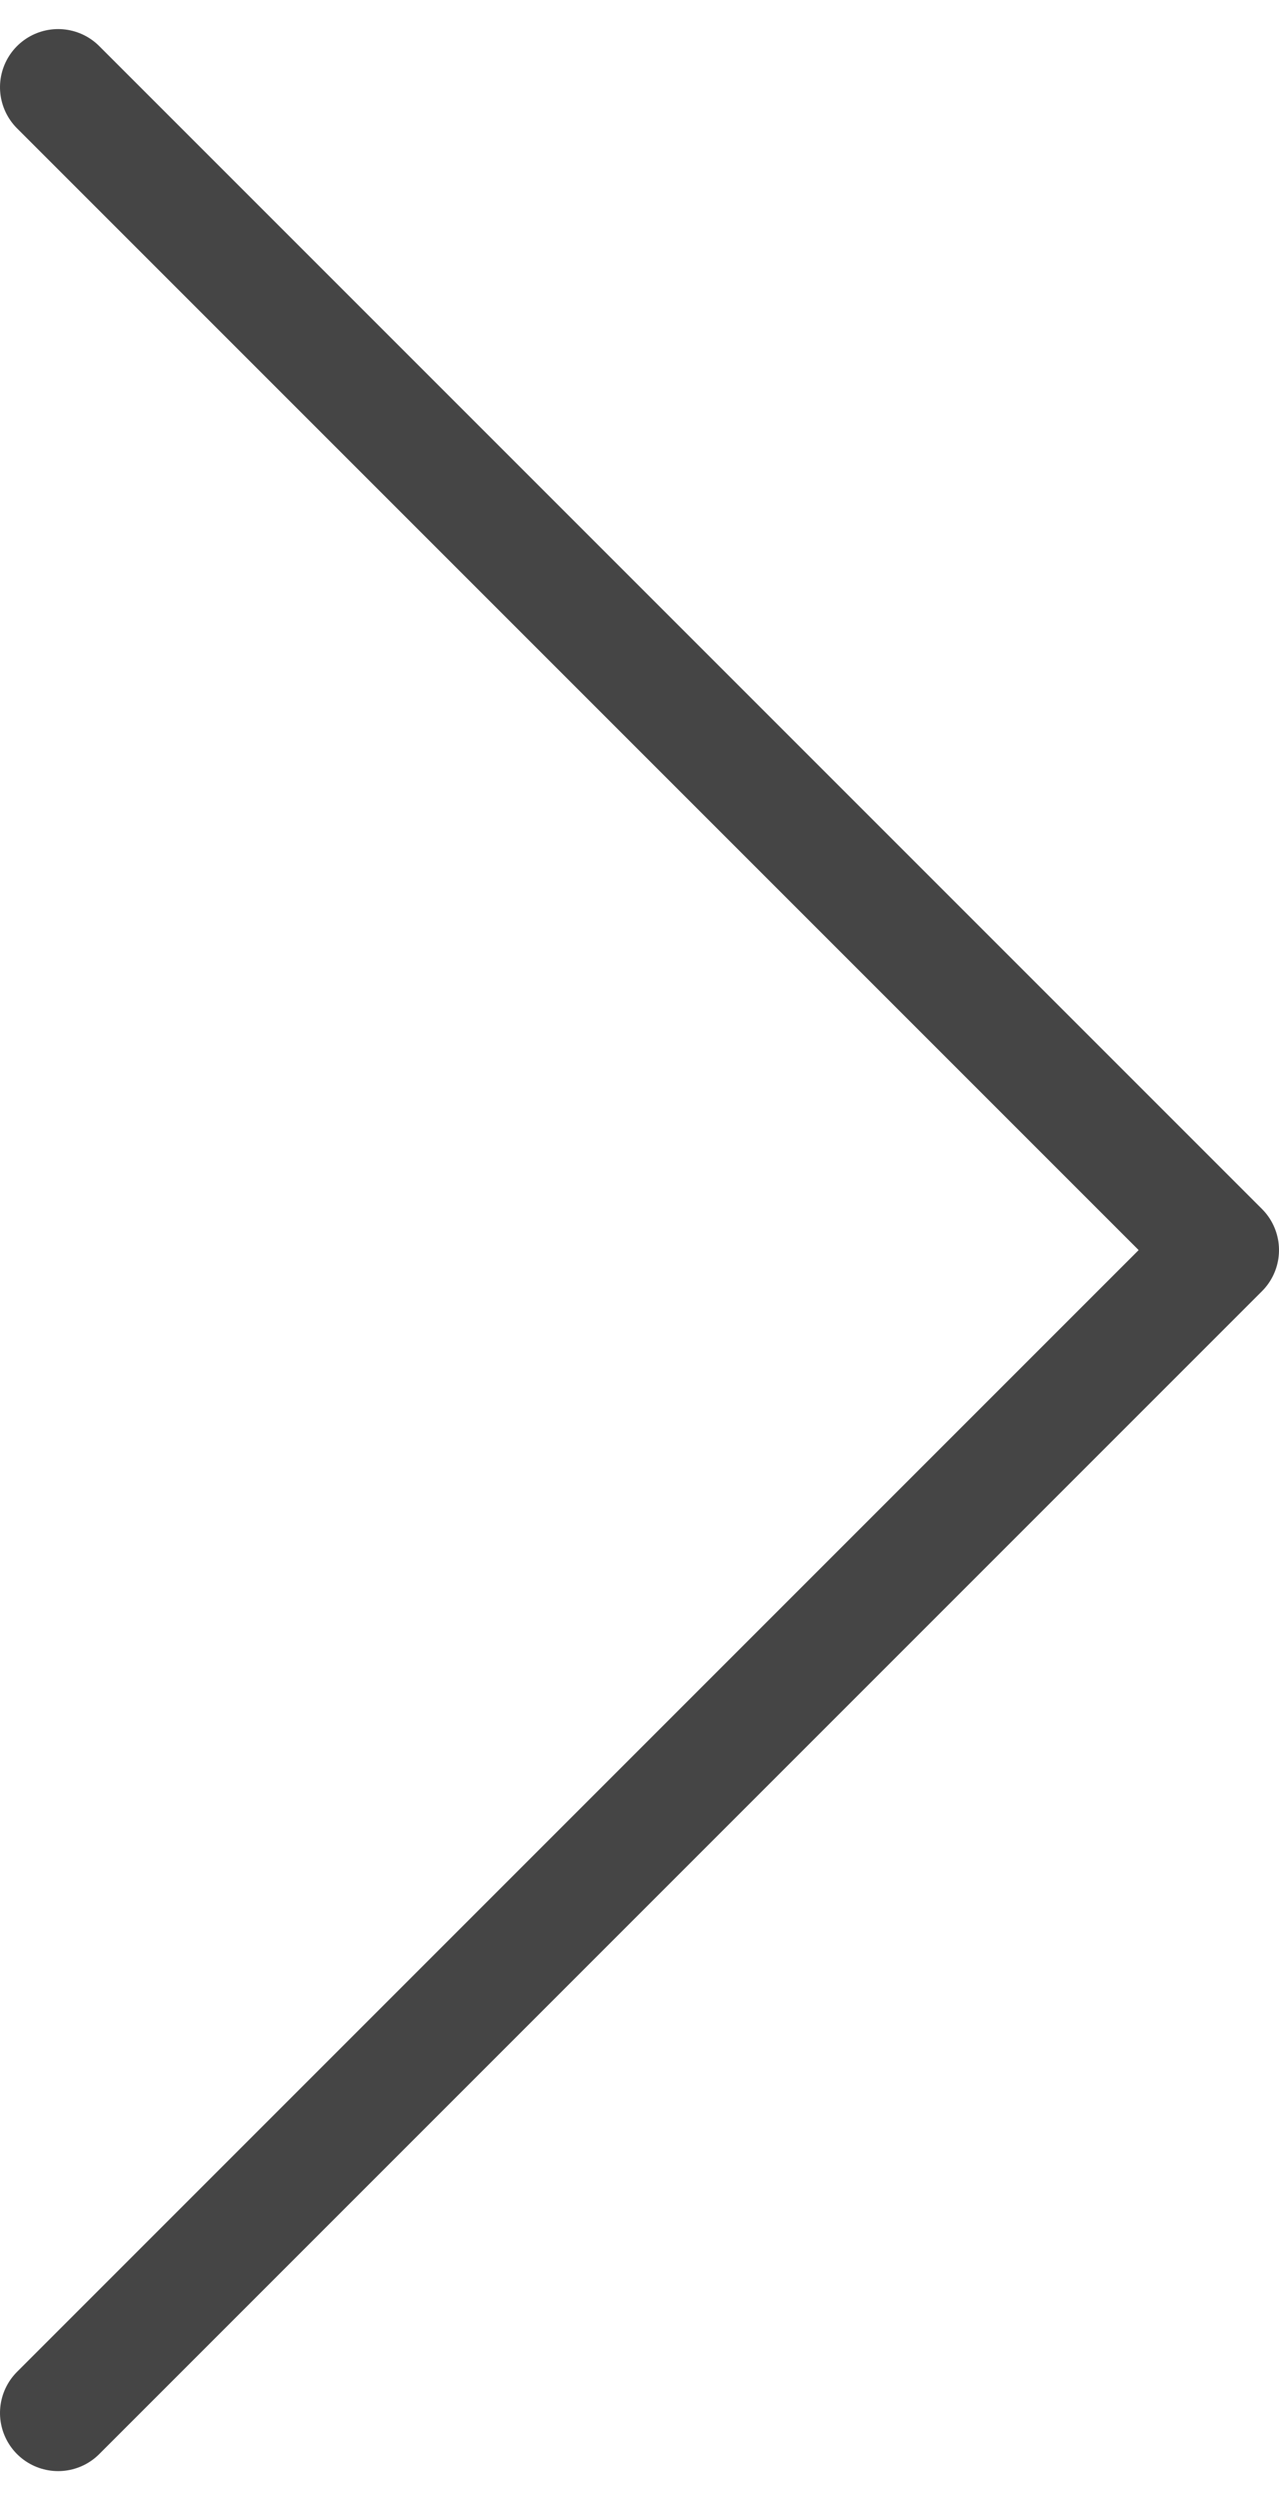 <svg xmlns="http://www.w3.org/2000/svg" width="22" height="43" viewBox="0 0 22 43">
    <g fill="none" fill-rule="evenodd" stroke-linecap="round" stroke-linejoin="round">
        <g stroke="#454545" stroke-width="2">
          <path d="M1595 447L1575 467 1555 447" transform="translate(-1564 -1759) translate(0 1323.5) rotate(-90 1575 457)"/>
        </g>
    </g>
</svg>
